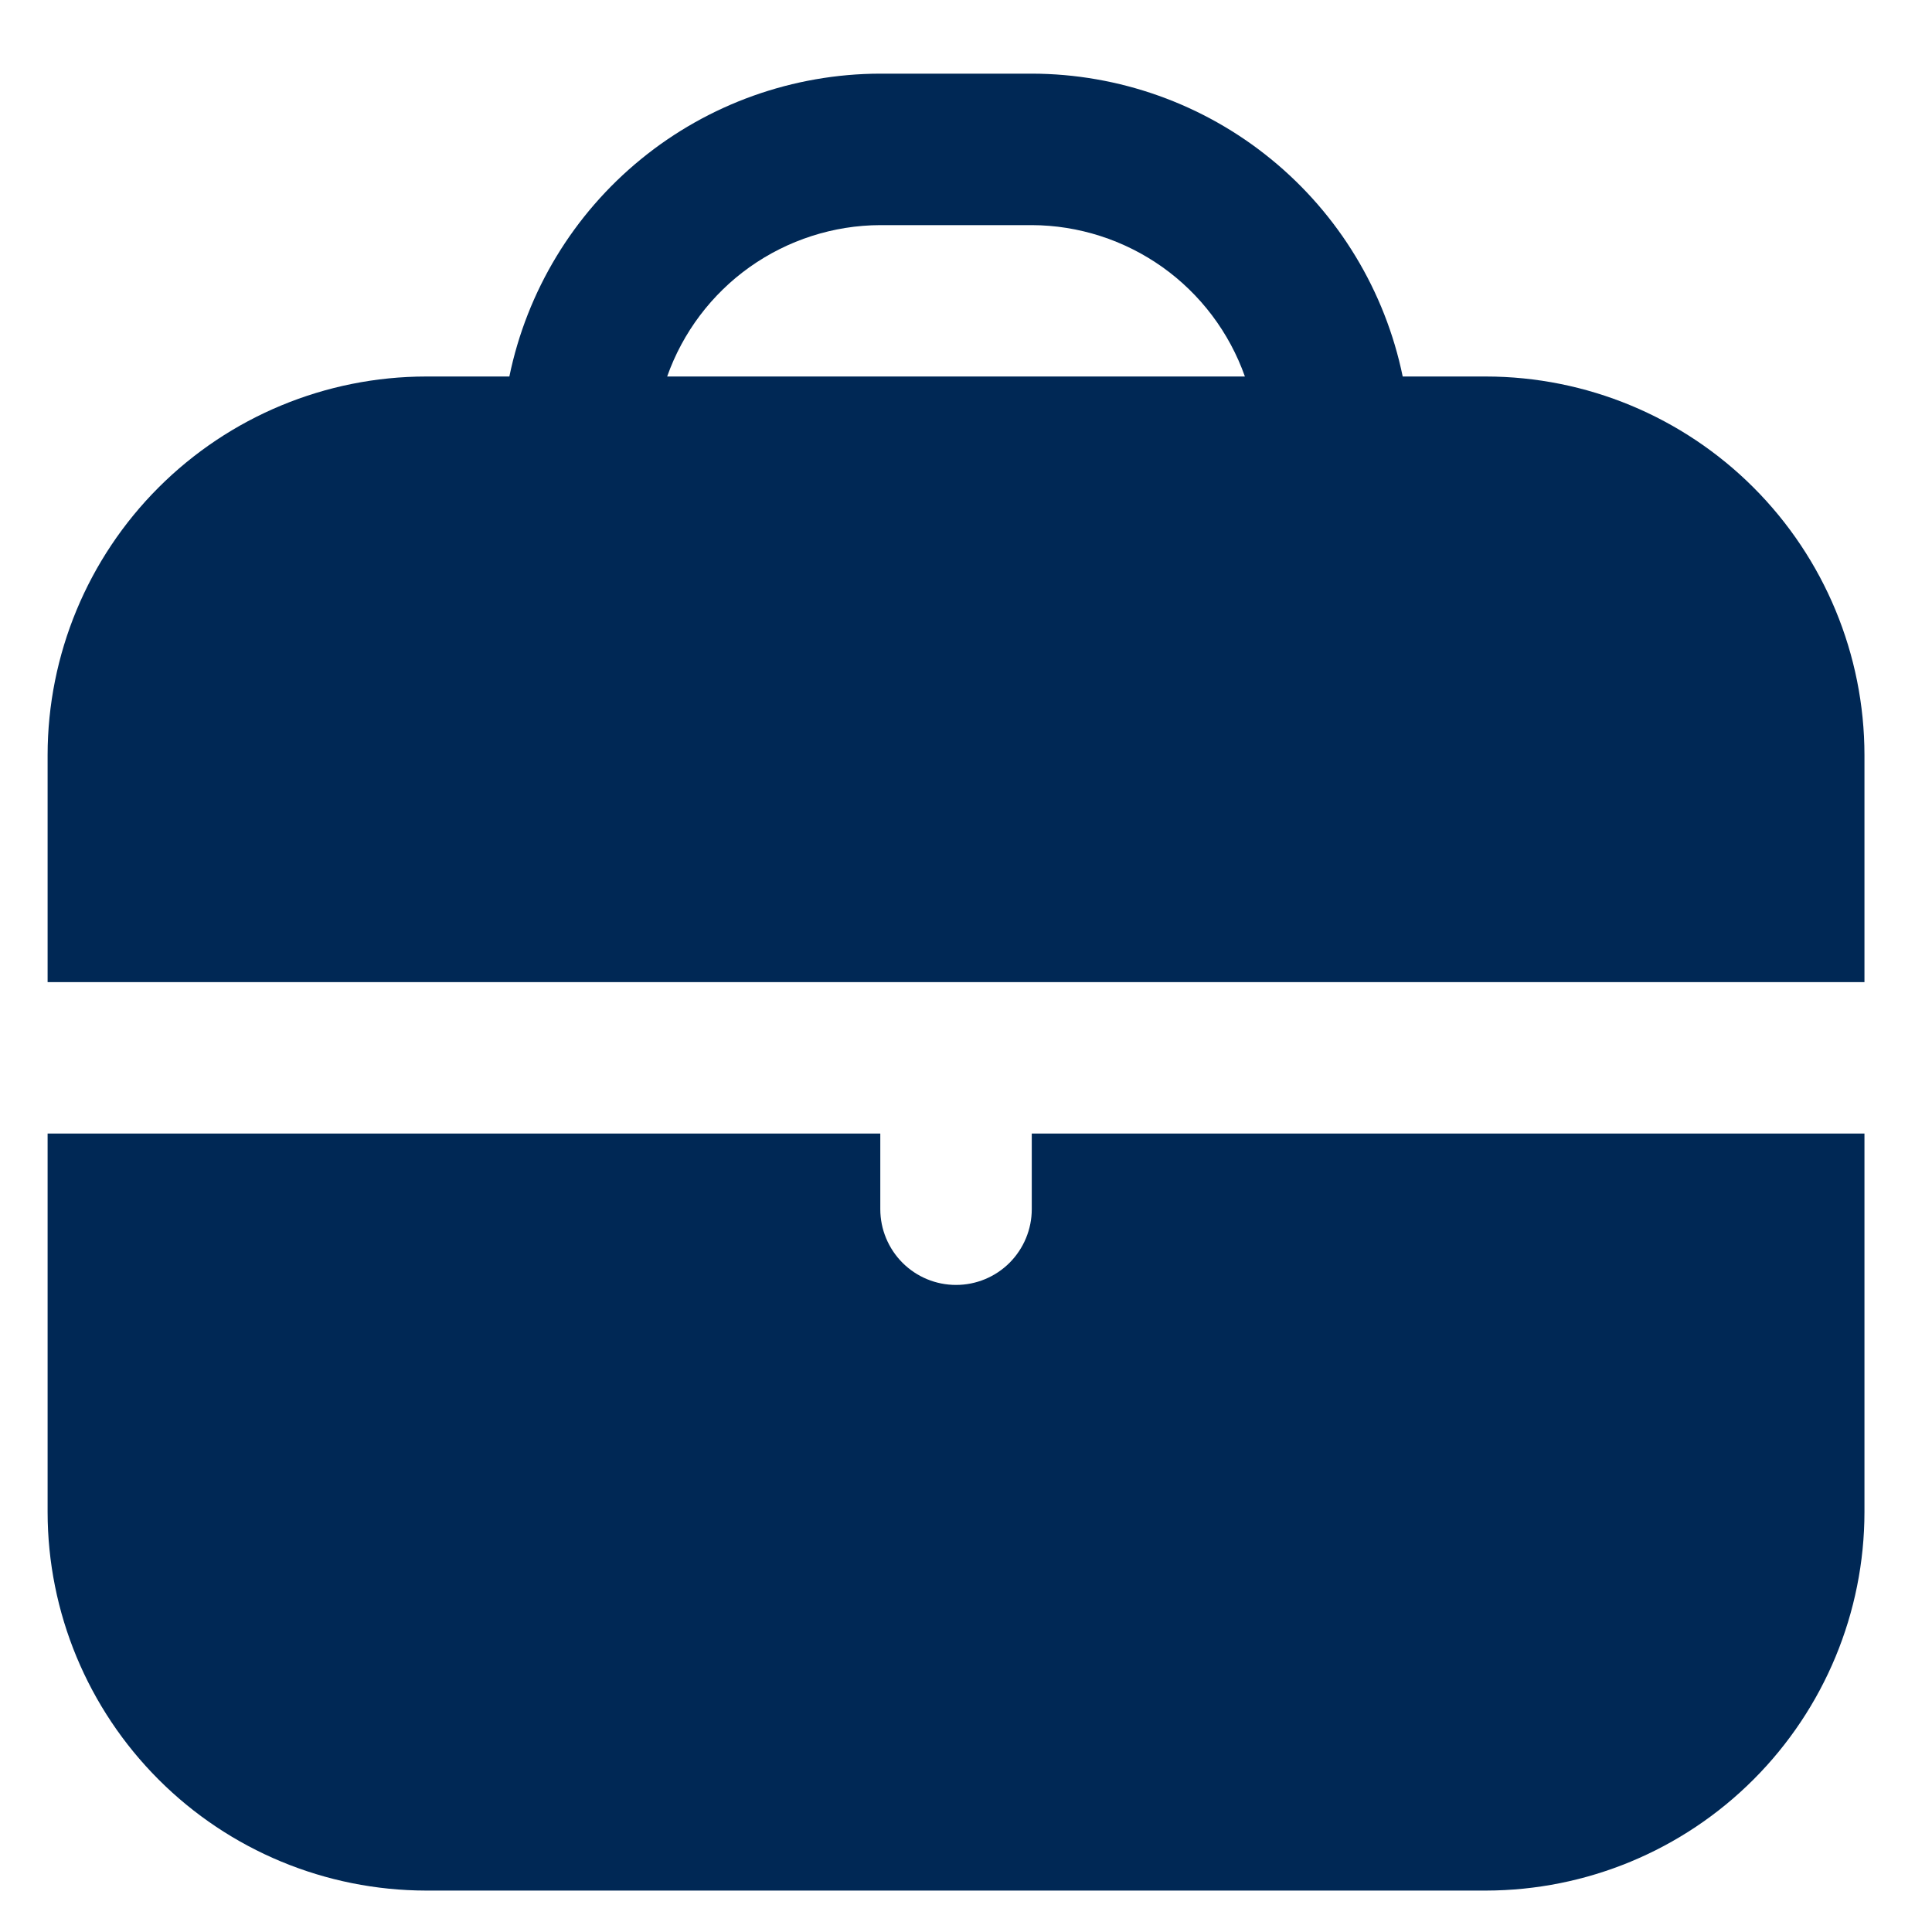 <?xml version="1.0" encoding="UTF-8"?>
<svg xmlns="http://www.w3.org/2000/svg" width="25" height="25" viewBox="0 0 25 25" fill="none">
  <g clip-path="url(#clip0_57_41)">
    <path d="M19.228 4.872H18.151C17.923 3.766 17.322 2.773 16.447 2.059C15.573 1.345 14.479 0.955 13.351 0.953L11.391 0.953C10.263 0.955 9.169 1.345 8.295 2.059C7.42 2.773 6.819 3.766 6.591 4.872H5.514C4.215 4.873 2.97 5.39 2.052 6.308C1.134 7.226 0.617 8.471 0.616 9.77L0.616 12.709H24.126V9.77C24.125 8.471 23.608 7.226 22.69 6.308C21.772 5.39 20.527 4.873 19.228 4.872ZM8.633 4.872C8.835 4.301 9.208 3.806 9.702 3.455C10.196 3.105 10.786 2.915 11.391 2.913H13.351C13.956 2.915 14.546 3.105 15.04 3.455C15.534 3.806 15.907 4.301 16.109 4.872H8.633Z" fill="#002855"></path>
    <path d="M13.351 15.647C13.351 15.907 13.247 16.156 13.064 16.34C12.88 16.524 12.631 16.627 12.371 16.627C12.111 16.627 11.862 16.524 11.678 16.34C11.495 16.156 11.391 15.907 11.391 15.647V14.668H0.616V19.566C0.617 20.864 1.134 22.109 2.052 23.027C2.97 23.946 4.215 24.462 5.514 24.464H19.228C20.527 24.462 21.772 23.946 22.69 23.027C23.608 22.109 24.125 20.864 24.126 19.566V14.668H13.351V15.647Z" fill="#002855"></path>
  </g>
  <defs>
    <clipPath id="clip0_57_41">
      <rect width="23.51" height="23.51" fill="white" transform="translate(0.616 0.953)"></rect>
    </clipPath>
  </defs>
</svg>
